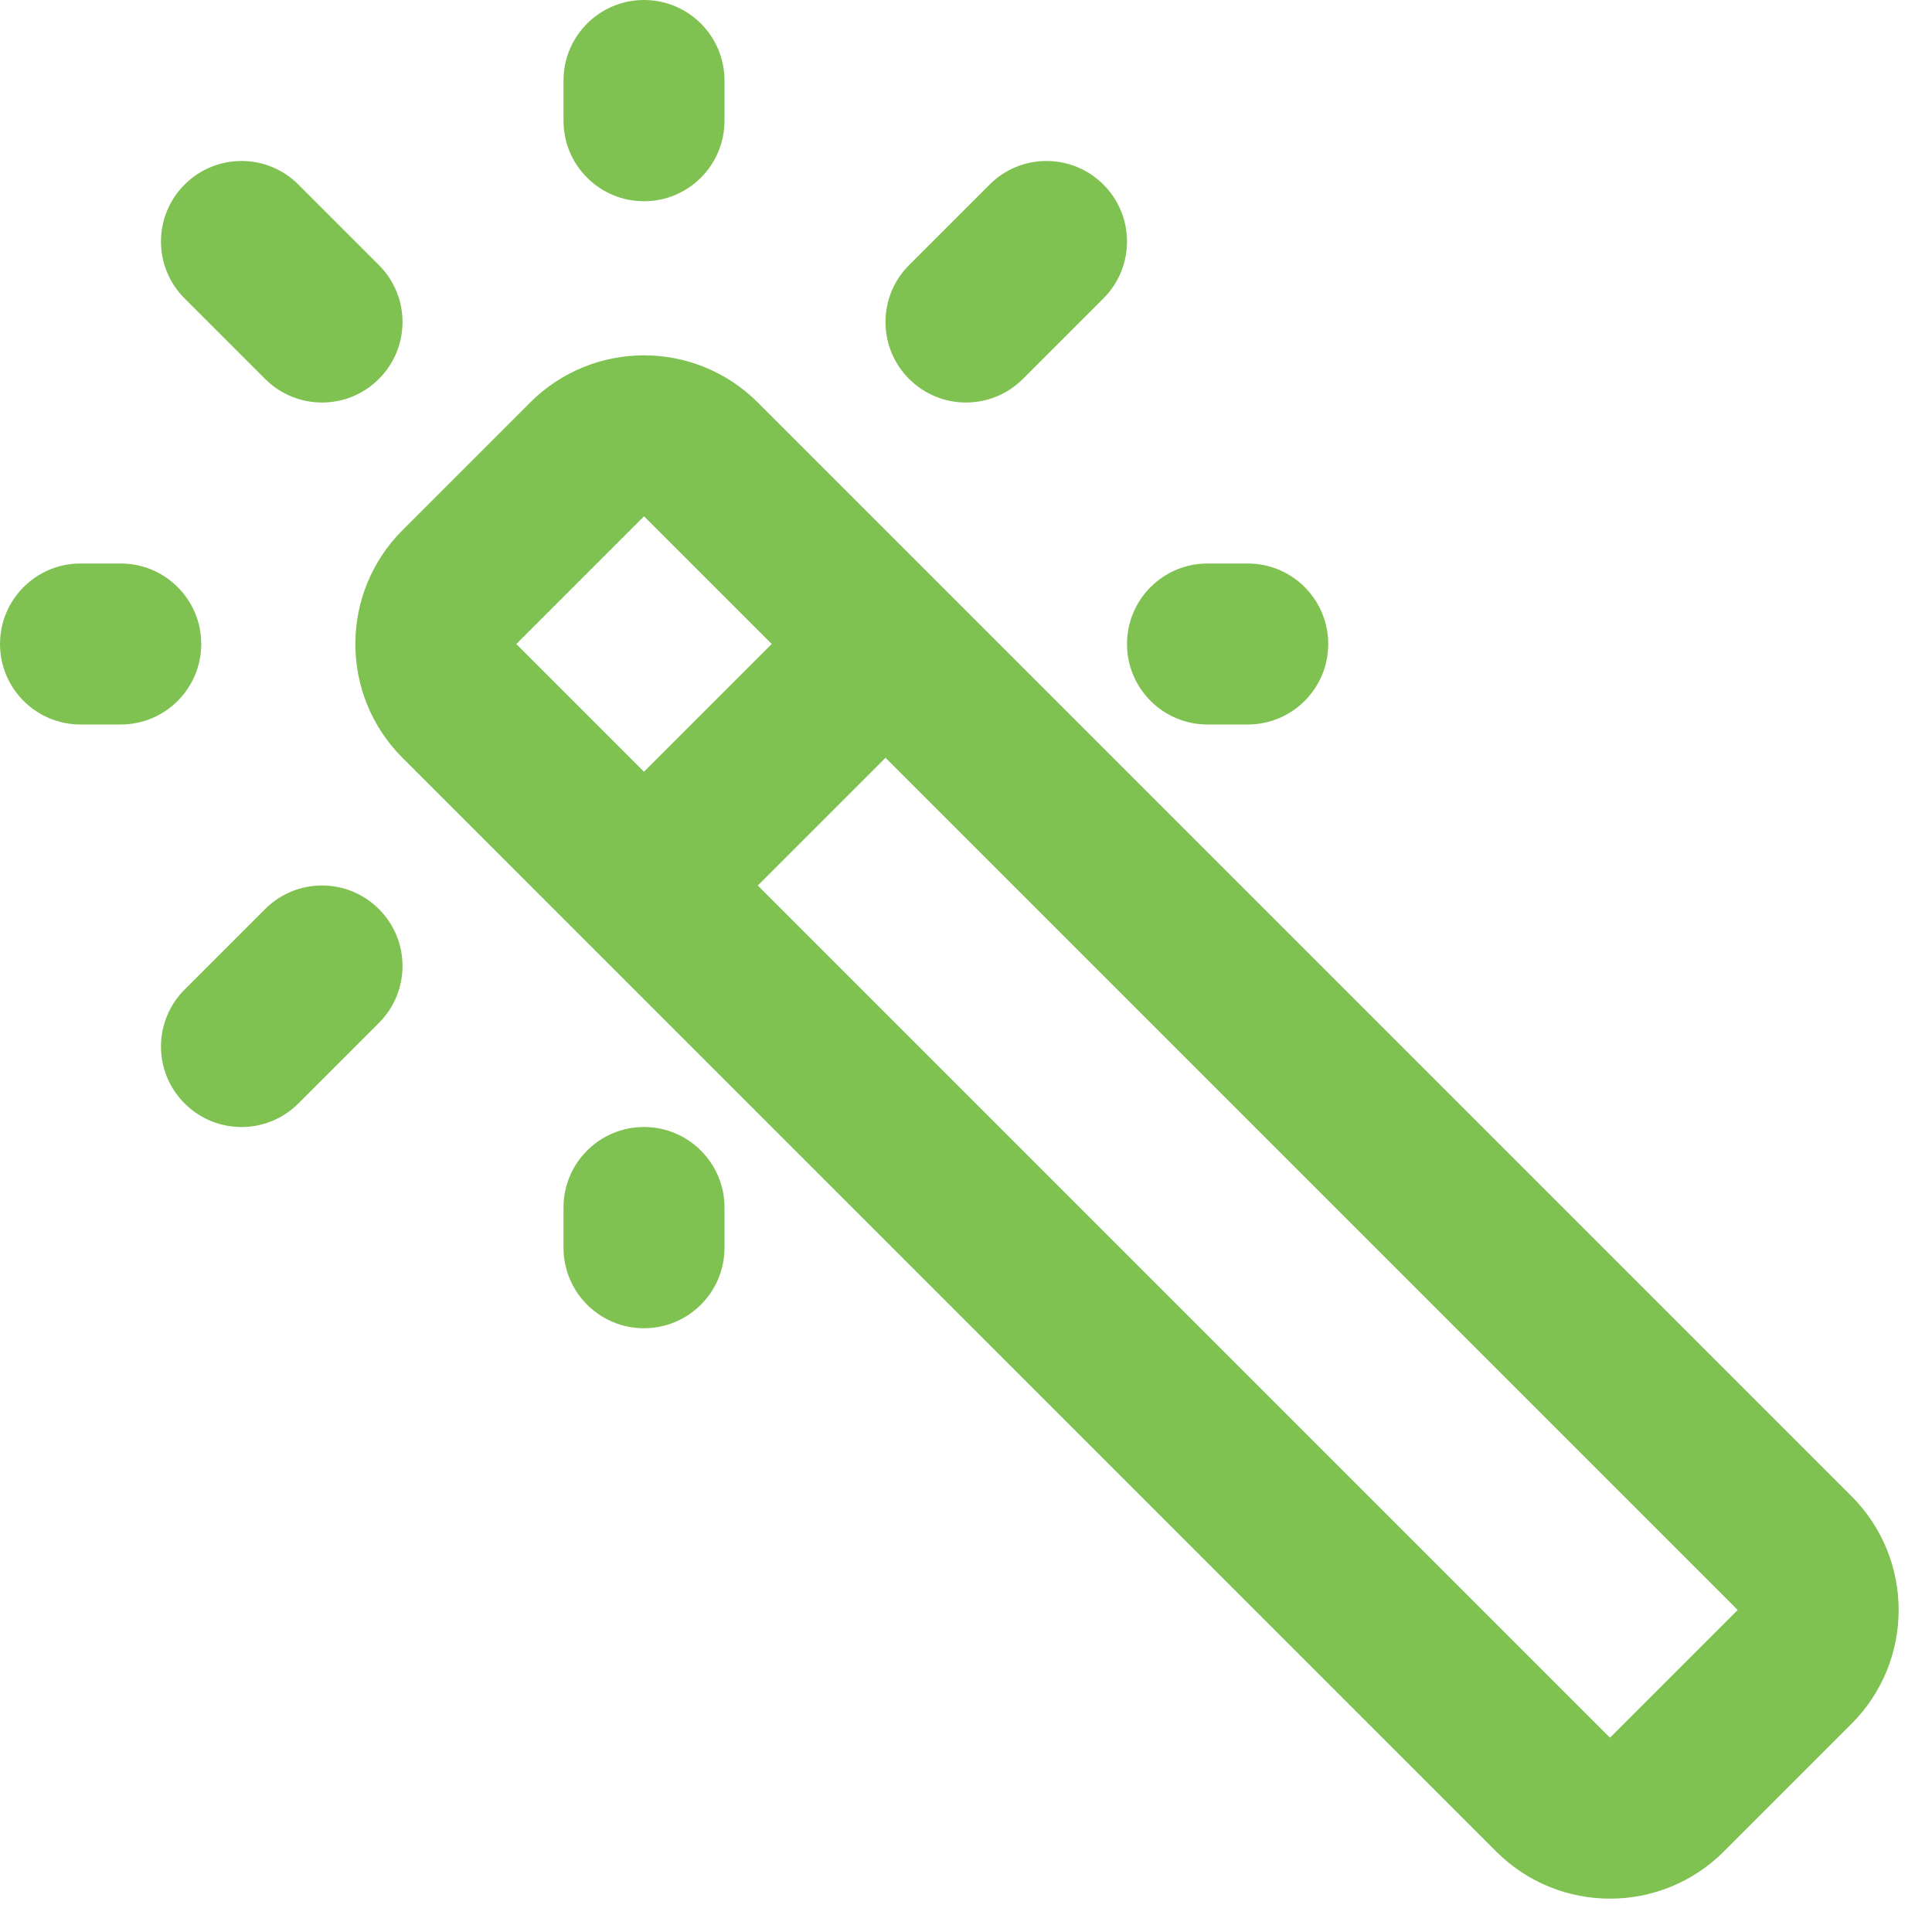 <svg width="32" height="32" viewBox="0 0 24 24" fill="none" xmlns="http://www.w3.org/2000/svg">
    <path fill-rule="evenodd" clip-rule="evenodd"
            d="M9 1C9 0.448 8.552 0 8 0C7.448 0 7 0.448 7 1V1.5C7 2.052 7.448 2.5 8 2.5C8.552 2.5 9 2.052 9 1.5V1ZM3.707 2.293C3.317 1.902 2.683 1.902 2.293 2.293C1.902 2.683 1.902 3.317 2.293 3.707L3.293 4.707C3.683 5.098 4.317 5.098 4.707 4.707C5.098 4.317 5.098 3.683 4.707 3.293L3.707 2.293ZM13.707 3.707C14.098 3.317 14.098 2.683 13.707 2.293C13.317 1.902 12.683 1.902 12.293 2.293L11.293 3.293C10.902 3.683 10.902 4.317 11.293 4.707C11.683 5.098 12.317 5.098 12.707 4.707L13.707 3.707ZM1 7C0.448 7 0 7.448 0 8C0 8.552 0.448 9 1 9H1.5C2.052 9 2.5 8.552 2.5 8C2.5 7.448 2.052 7 1.5 7H1ZM15 7C14.448 7 14 7.448 14 8C14 8.552 14.448 9 15 9H15.5C16.052 9 16.5 8.552 16.5 8C16.5 7.448 16.052 7 15.5 7H15ZM4.707 12.707C5.098 12.317 5.098 11.683 4.707 11.293C4.317 10.902 3.683 10.902 3.293 11.293L2.293 12.293C1.902 12.683 1.902 13.317 2.293 13.707C2.683 14.098 3.317 14.098 3.707 13.707L4.707 12.707ZM9 15C9 14.448 8.552 14 8 14C7.448 14 7 14.448 7 15V15.5C7 16.052 7.448 16.5 8 16.5C8.552 16.5 9 16.052 9 15.5V15ZM9.414 5C8.633 4.219 7.367 4.219 6.586 5L5 6.586C4.219 7.367 4.219 8.633 5 9.414L7.293 11.707L18.586 23C19.367 23.781 20.633 23.781 21.414 23L23 21.414C23.781 20.633 23.781 19.367 23 18.586L11.707 7.293L9.414 5ZM6.414 8L8 6.414L9.586 8L8 9.586L6.414 8ZM9.414 11L11 9.414L21.586 20L20 21.586L9.414 11Z"
            fill="#80C251"/>
</svg>